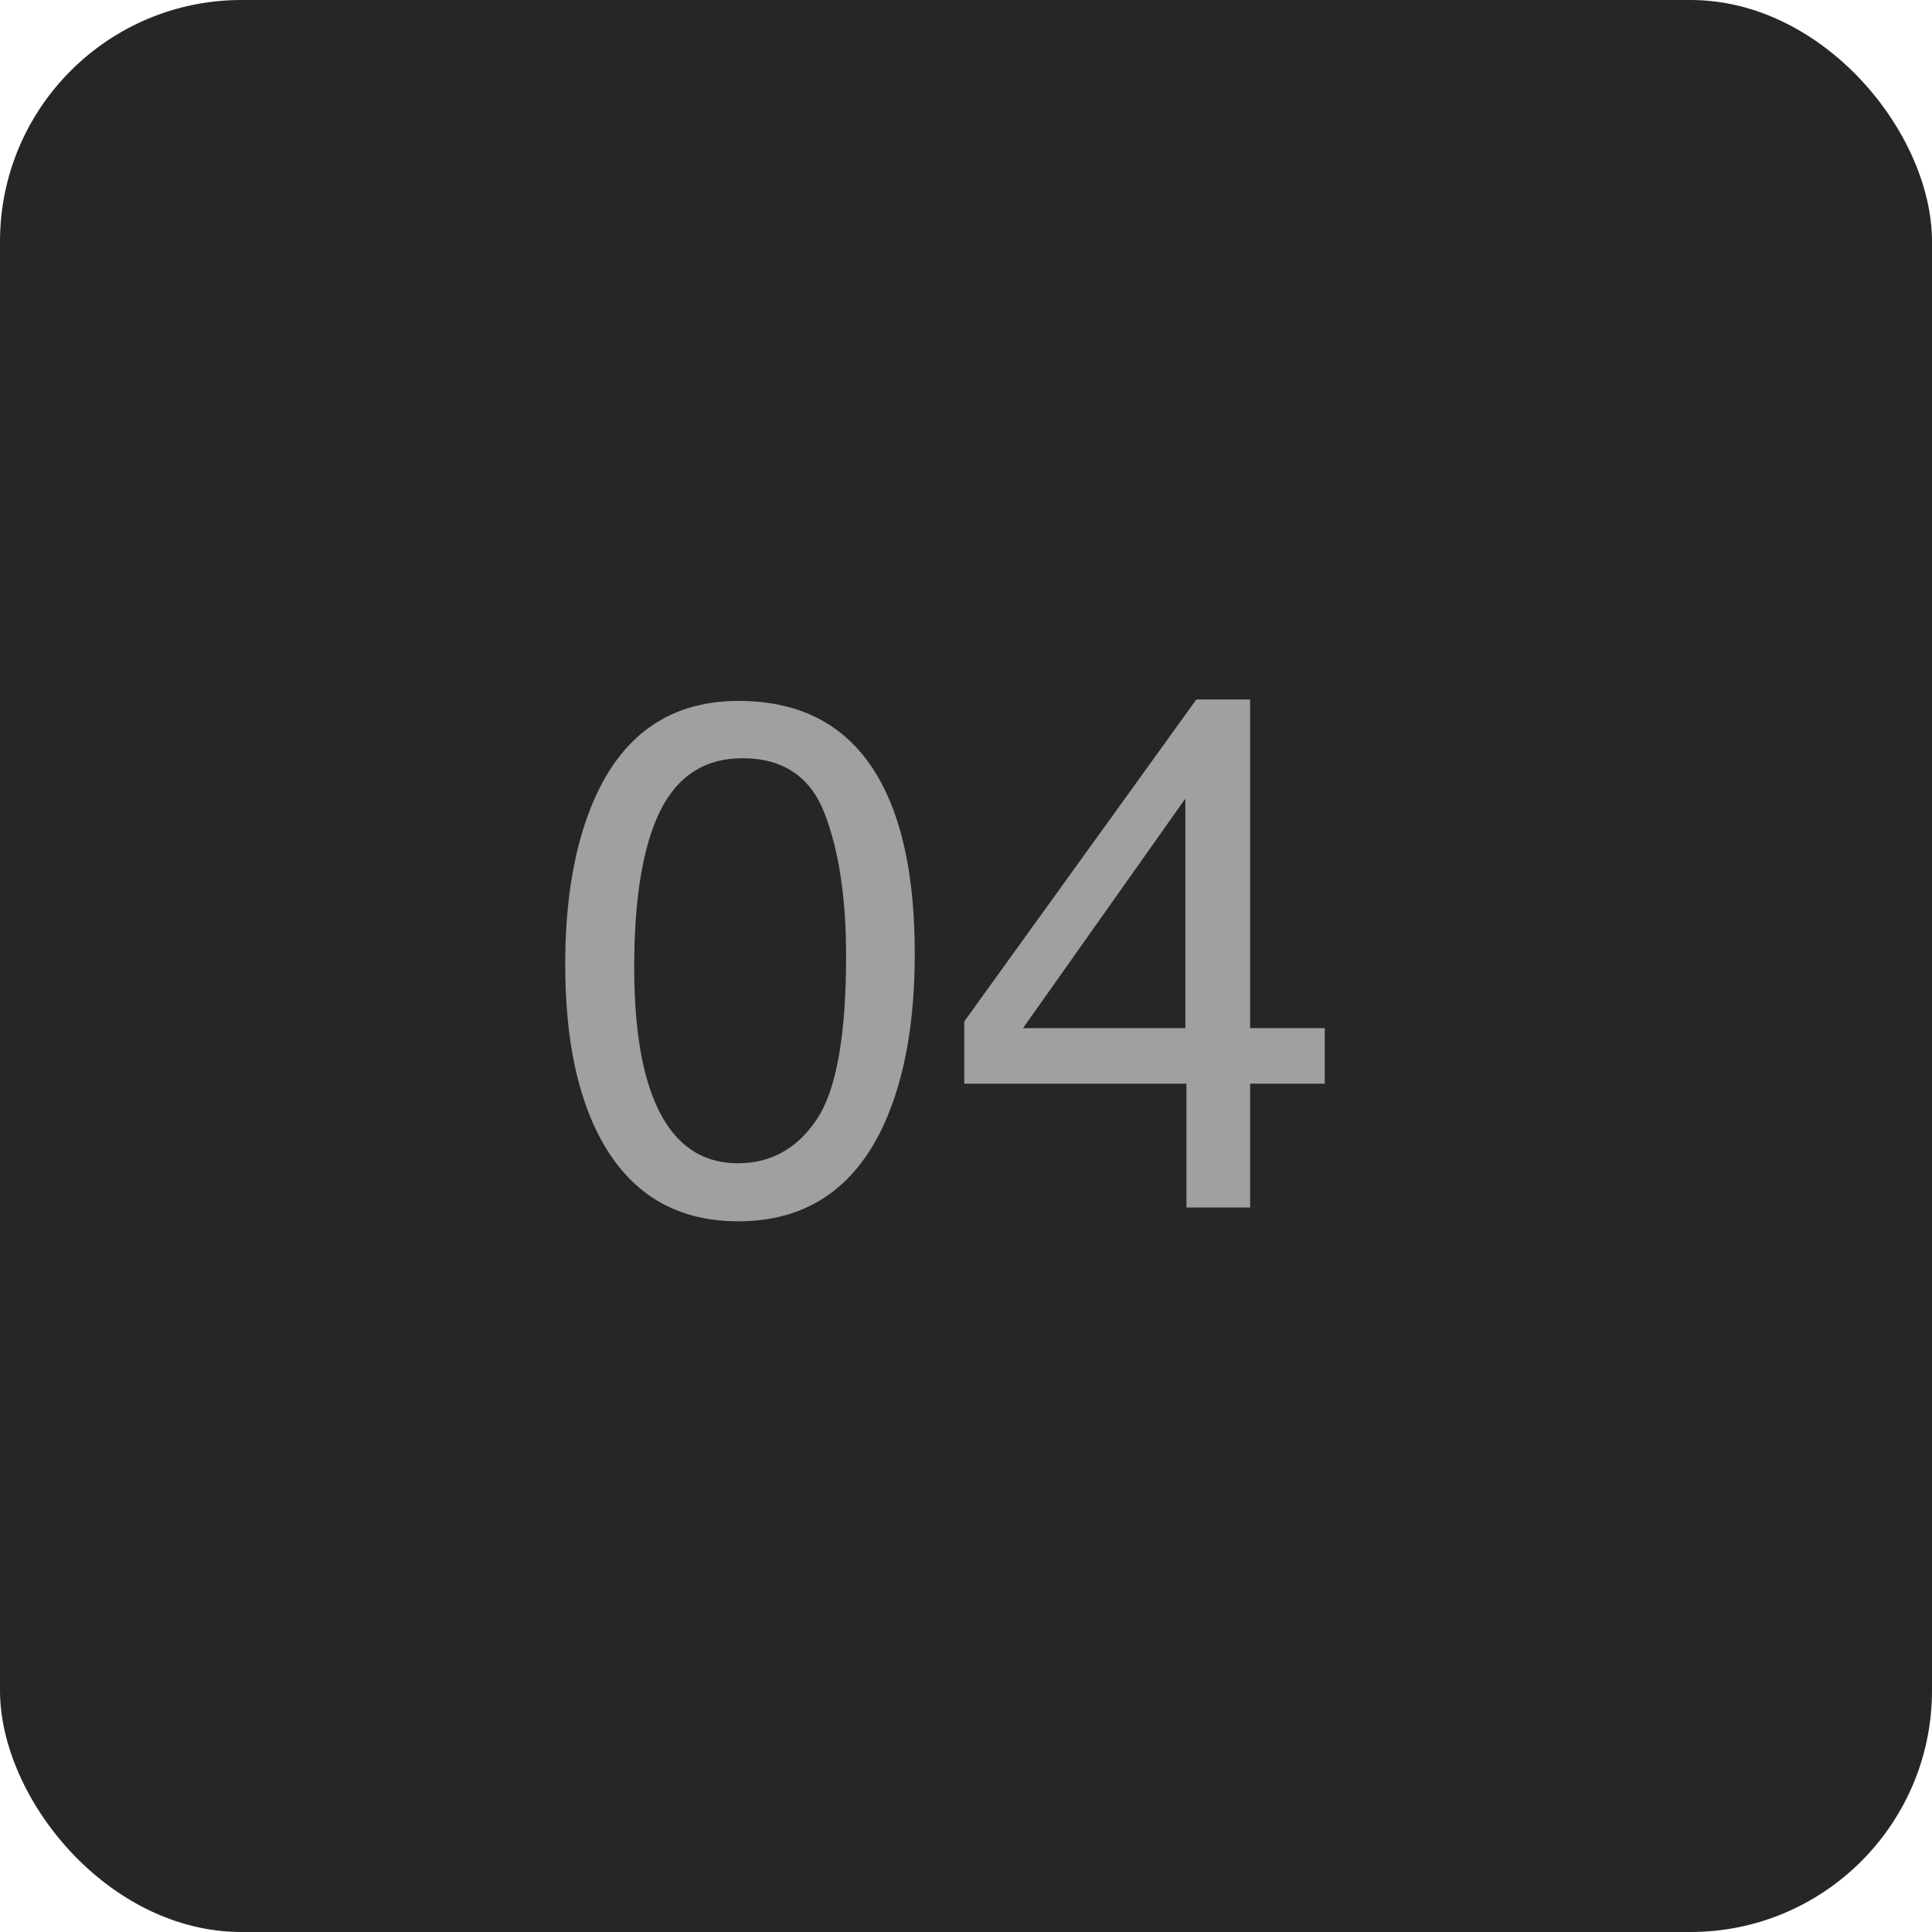 <svg width="48" height="48" viewBox="0 0 48 48" fill="none" xmlns="http://www.w3.org/2000/svg">
<rect width="48" height="48" rx="6" fill="#262626"/>
<path d="M18.35 17.414C19.979 17.414 21.156 18.085 21.883 19.427C22.445 20.464 22.727 21.885 22.727 23.689C22.727 25.4 22.472 26.815 21.962 27.935C21.224 29.54 20.017 30.343 18.341 30.343C16.829 30.343 15.704 29.686 14.966 28.374C14.351 27.278 14.043 25.808 14.043 23.962C14.043 22.532 14.227 21.305 14.597 20.279C15.288 18.369 16.539 17.414 18.35 17.414ZM18.332 28.901C19.152 28.901 19.806 28.538 20.292 27.811C20.778 27.085 21.021 25.731 21.021 23.751C21.021 22.321 20.846 21.146 20.494 20.227C20.143 19.301 19.46 18.838 18.446 18.838C17.515 18.838 16.832 19.277 16.398 20.156C15.971 21.029 15.757 22.318 15.757 24.023C15.757 25.307 15.895 26.338 16.17 27.117C16.592 28.307 17.312 28.901 18.332 28.901ZM29.45 25.544V19.84L25.416 25.544H29.45ZM29.477 30V26.924H23.957V25.377L29.723 17.379H31.059V25.544H32.913V26.924H31.059V30H29.477Z" fill="#A0A0A0"/>
</svg>
